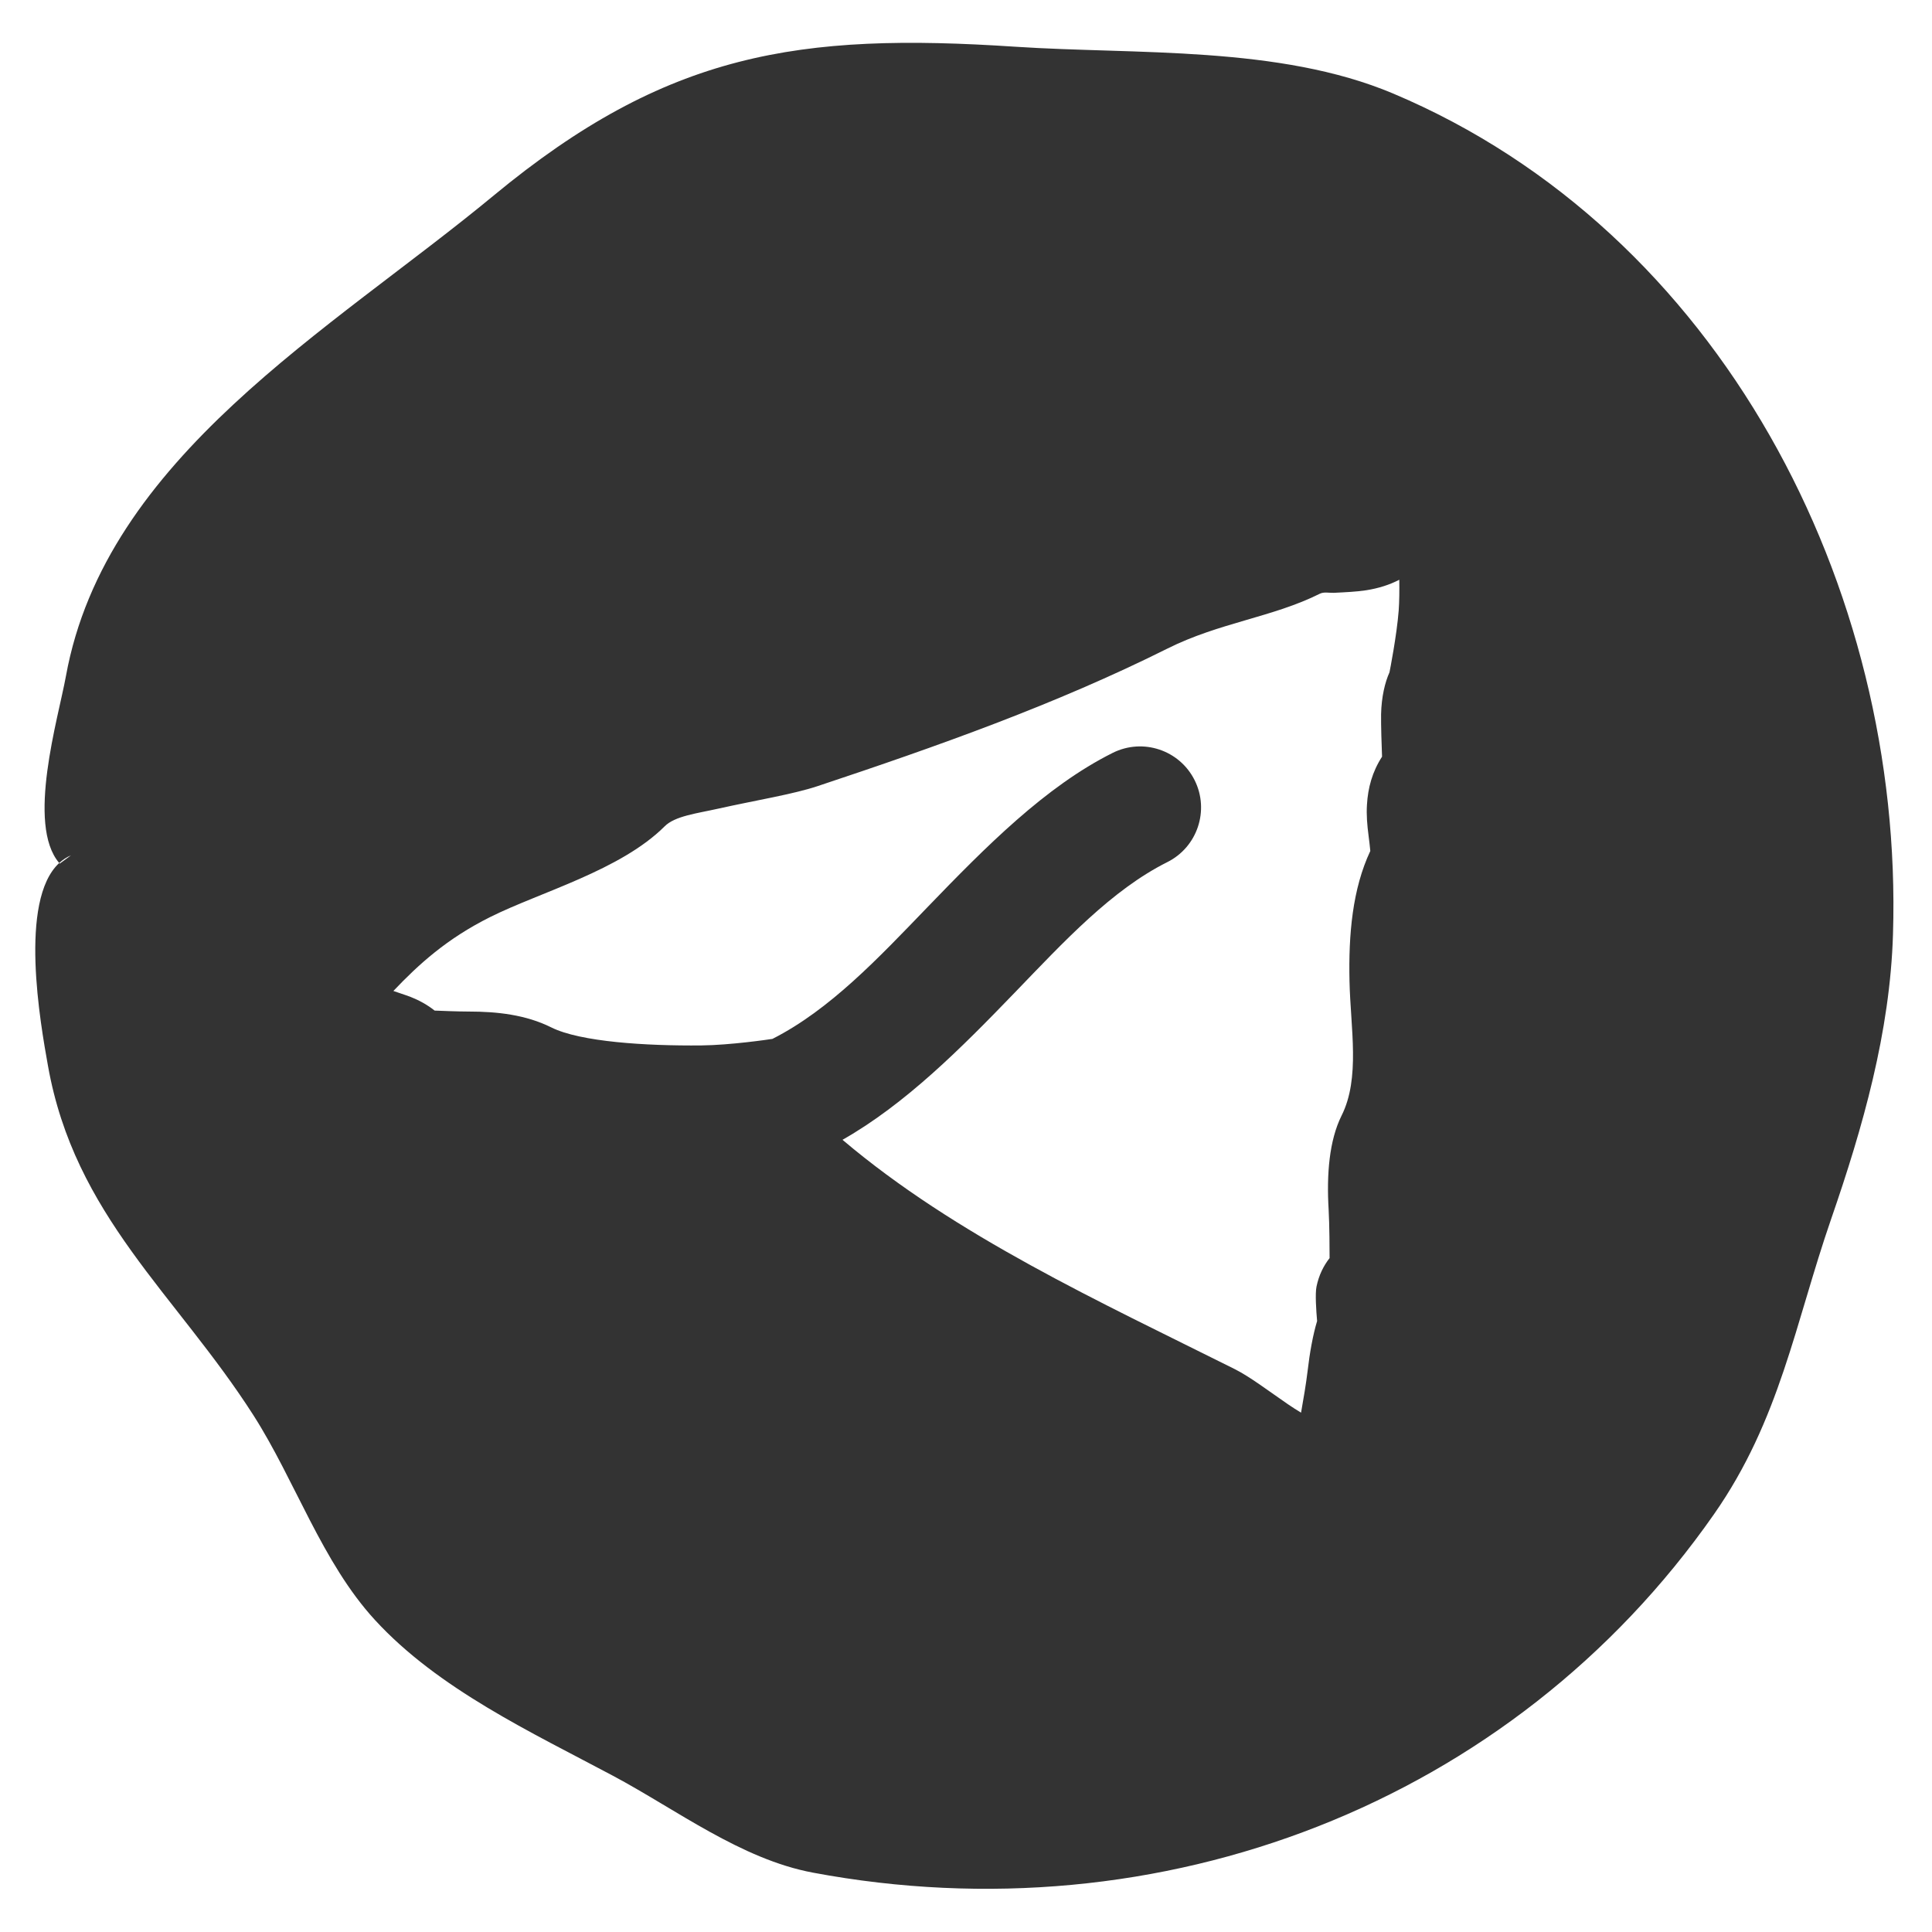 <?xml version="1.0" encoding="UTF-8"?> <svg xmlns="http://www.w3.org/2000/svg" width="26" height="26" viewBox="0 0 26 26" fill="none"><path fill-rule="evenodd" clip-rule="evenodd" d="M0.797 11.614C0.353 11.095 0.783 9.67 0.887 9.1C1.422 6.152 4.452 4.445 6.644 2.631C8.974 0.704 10.754 0.436 13.666 0.629C15.29 0.736 17.213 0.611 18.749 1.259C23.145 3.114 25.619 7.898 25.475 12.572C25.436 13.887 25.069 15.173 24.642 16.407C24.157 17.811 23.954 19.107 23.066 20.378C20.346 24.274 15.614 26.078 10.939 25.201C9.972 25.02 9.1 24.351 8.25 23.898C7.154 23.314 5.897 22.729 5.046 21.801C4.333 21.025 3.973 19.925 3.41 19.045C2.367 17.415 1.004 16.362 0.645 14.34C0.546 13.785 0.247 12.121 0.797 11.614ZM18.831 7.802C18.701 7.87 18.552 7.917 18.389 7.943C18.254 7.964 18.104 7.97 17.95 7.978C17.886 7.98 17.816 7.963 17.762 7.99C17.126 8.308 16.41 8.378 15.709 8.729C14.208 9.479 12.612 10.044 11.004 10.579C10.675 10.689 10.16 10.772 9.668 10.882C9.378 10.947 9.084 10.981 8.945 11.12C8.351 11.713 7.27 12.005 6.597 12.341C6.012 12.633 5.634 12.978 5.294 13.336L5.462 13.393C5.641 13.454 5.768 13.535 5.849 13.6C5.92 13.603 6.163 13.613 6.31 13.613C6.691 13.613 7.077 13.656 7.418 13.826C7.81 14.022 8.698 14.076 9.437 14.069C9.828 14.065 10.345 13.989 10.395 13.981C11.17 13.588 11.822 12.892 12.477 12.213C13.271 11.39 14.068 10.585 14.974 10.132C15.38 9.929 15.874 10.093 16.077 10.5C16.279 10.905 16.115 11.399 15.709 11.602C14.958 11.978 14.319 12.671 13.66 13.354C12.931 14.11 12.185 14.858 11.338 15.339C12.864 16.632 14.798 17.516 16.613 18.423C16.821 18.527 17.069 18.717 17.333 18.898C17.391 18.937 17.45 18.976 17.509 19.011C17.541 18.833 17.578 18.612 17.596 18.459C17.626 18.201 17.669 17.964 17.725 17.778C17.713 17.641 17.697 17.409 17.717 17.314C17.749 17.16 17.812 17.034 17.893 16.931C17.893 16.837 17.892 16.484 17.88 16.275C17.852 15.803 17.888 15.348 18.054 15.014C18.308 14.508 18.175 13.838 18.161 13.205C18.147 12.572 18.201 11.963 18.441 11.452C18.437 11.409 18.426 11.307 18.418 11.25C18.399 11.106 18.387 10.965 18.396 10.829C18.409 10.603 18.467 10.387 18.599 10.183C18.593 10.035 18.584 9.761 18.586 9.613C18.591 9.377 18.639 9.181 18.699 9.048C18.703 9.03 18.797 8.553 18.823 8.216C18.832 8.091 18.833 7.943 18.831 7.802ZM0.797 11.614C0.843 11.571 0.896 11.536 0.955 11.511L0.804 11.622L0.797 11.614Z" fill="#333333"></path></svg> 
